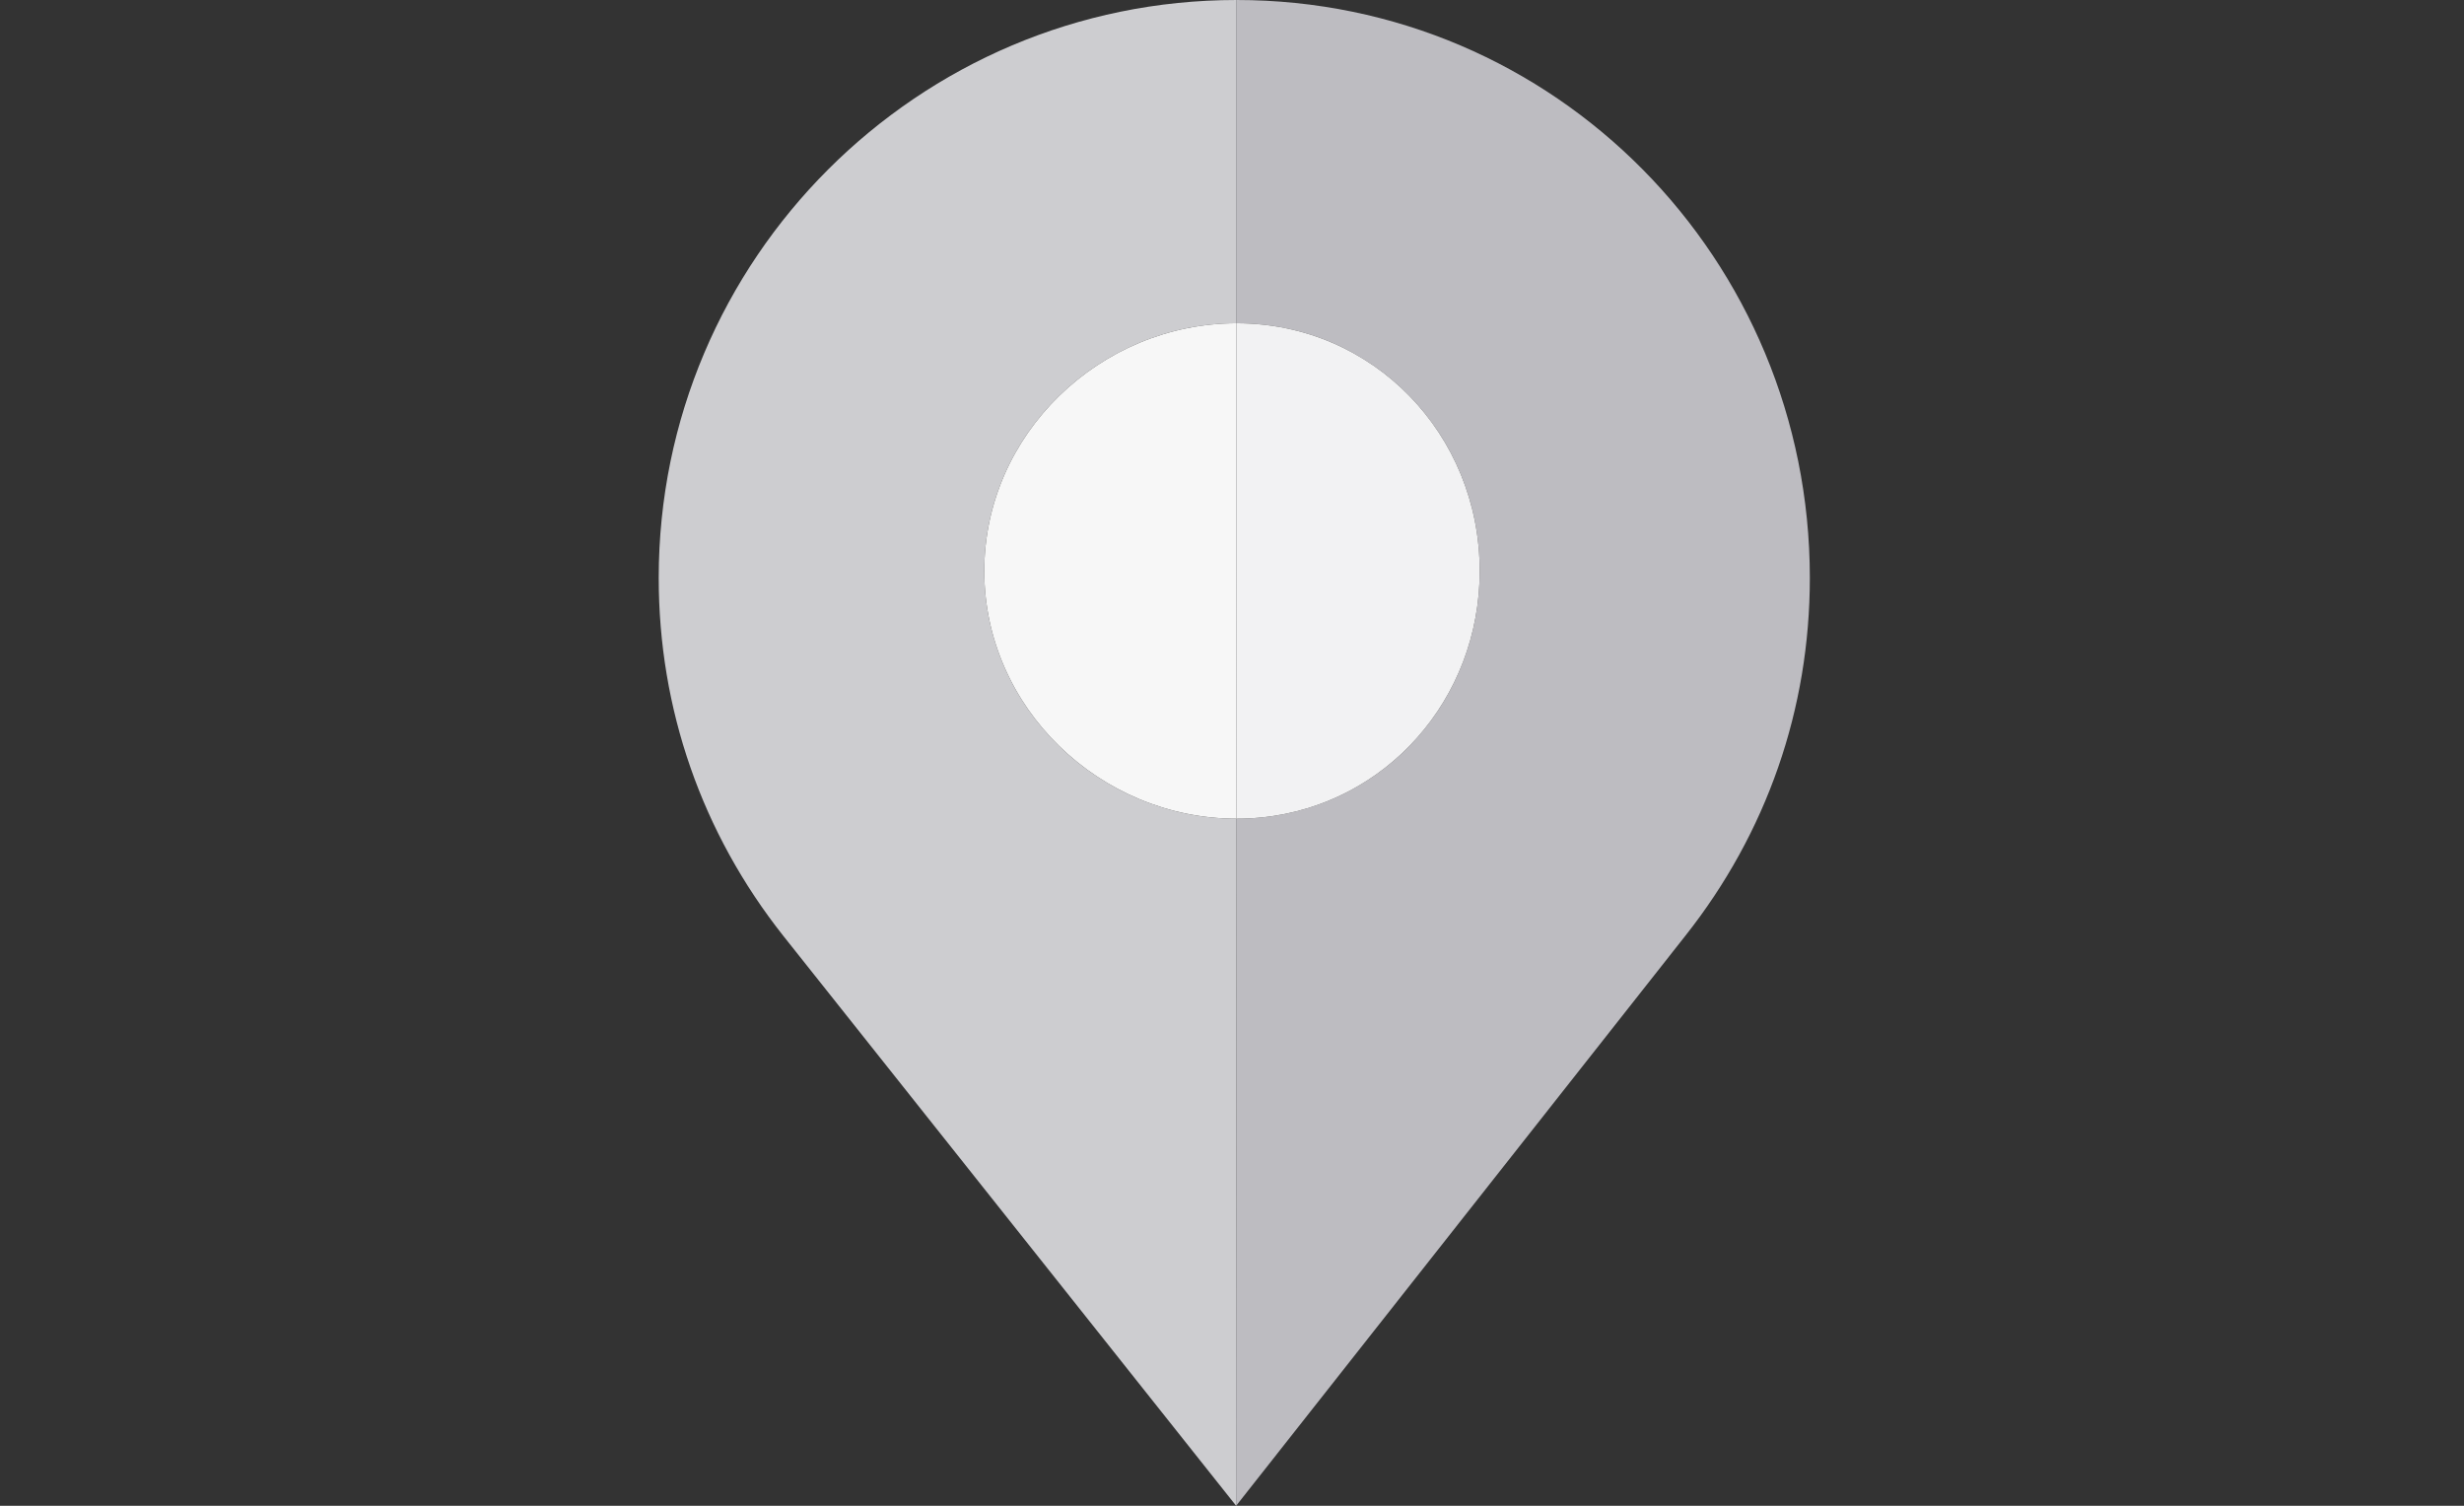 <?xml version="1.0" encoding="utf-8"?>
<!-- Generator: Adobe Illustrator 16.0.0, SVG Export Plug-In . SVG Version: 6.00 Build 0)  -->
<!DOCTYPE svg PUBLIC "-//W3C//DTD SVG 1.1//EN" "http://www.w3.org/Graphics/SVG/1.1/DTD/svg11.dtd">
<svg version="1.1" id="Layer_1" xmlns="http://www.w3.org/2000/svg" xmlns:xlink="http://www.w3.org/1999/xlink" x="0px" y="0px"
	 width="540px" height="330px" viewBox="0 0 540 330" enable-background="new 0 0 540 330" xml:space="preserve">
<rect x="0" y="0" width="540" height="330" fill="#333333" stroke="none"/>
<g>
	<path fill="none" d="M276.531,179.139c27.23-2.785,47.756-25.943,47.756-54.006C324.287,153.194,303.762,176.354,276.531,179.139z"
		/>
	<path fill="#BDBCC1" d="M271,0v70.845c29.934,0,53.287,24.348,53.287,54.288c0,28.062-20.525,51.221-47.756,54.006
		c-1.815,0.187-3.66,0.281-5.531,0.281L270.906,330l98.46-124.93c17.841-22.562,27.271-49.679,27.271-78.431
		C396.639,56.812,340.827,0,271,0z"/>
	<path fill="#F2F2F3" d="M276.531,179.139c27.23-2.785,47.756-25.944,47.756-54.006c0-29.94-23.354-54.288-53.287-54.288V179.42
		C272.871,179.42,274.716,179.325,276.531,179.139z"/>
	<path fill="#CDCDD0" d="M215.712,125.133c0-29.94,25.355-54.288,55.288-54.288V0c-69.827,0-126.639,56.812-126.639,126.639
		c0,28.752,9.433,55.869,27.3,78.458L270.906,330L271,179.42C241.067,179.42,215.712,155.066,215.712,125.133z"/>
	<path fill="#F7F7F7" d="M215.712,125.133c0,29.932,25.355,54.287,55.288,54.287V70.845
		C241.067,70.845,215.712,95.193,215.712,125.133z"/>
	<path fill="#F7F7F7" d="M215.712,125.133c0,29.933,25.355,54.287,55.288,54.287C241.067,179.42,215.712,155.065,215.712,125.133
		c0-29.94,25.355-54.288,55.288-54.288C241.067,70.845,215.712,95.193,215.712,125.133z"/>
</g>
</svg>
